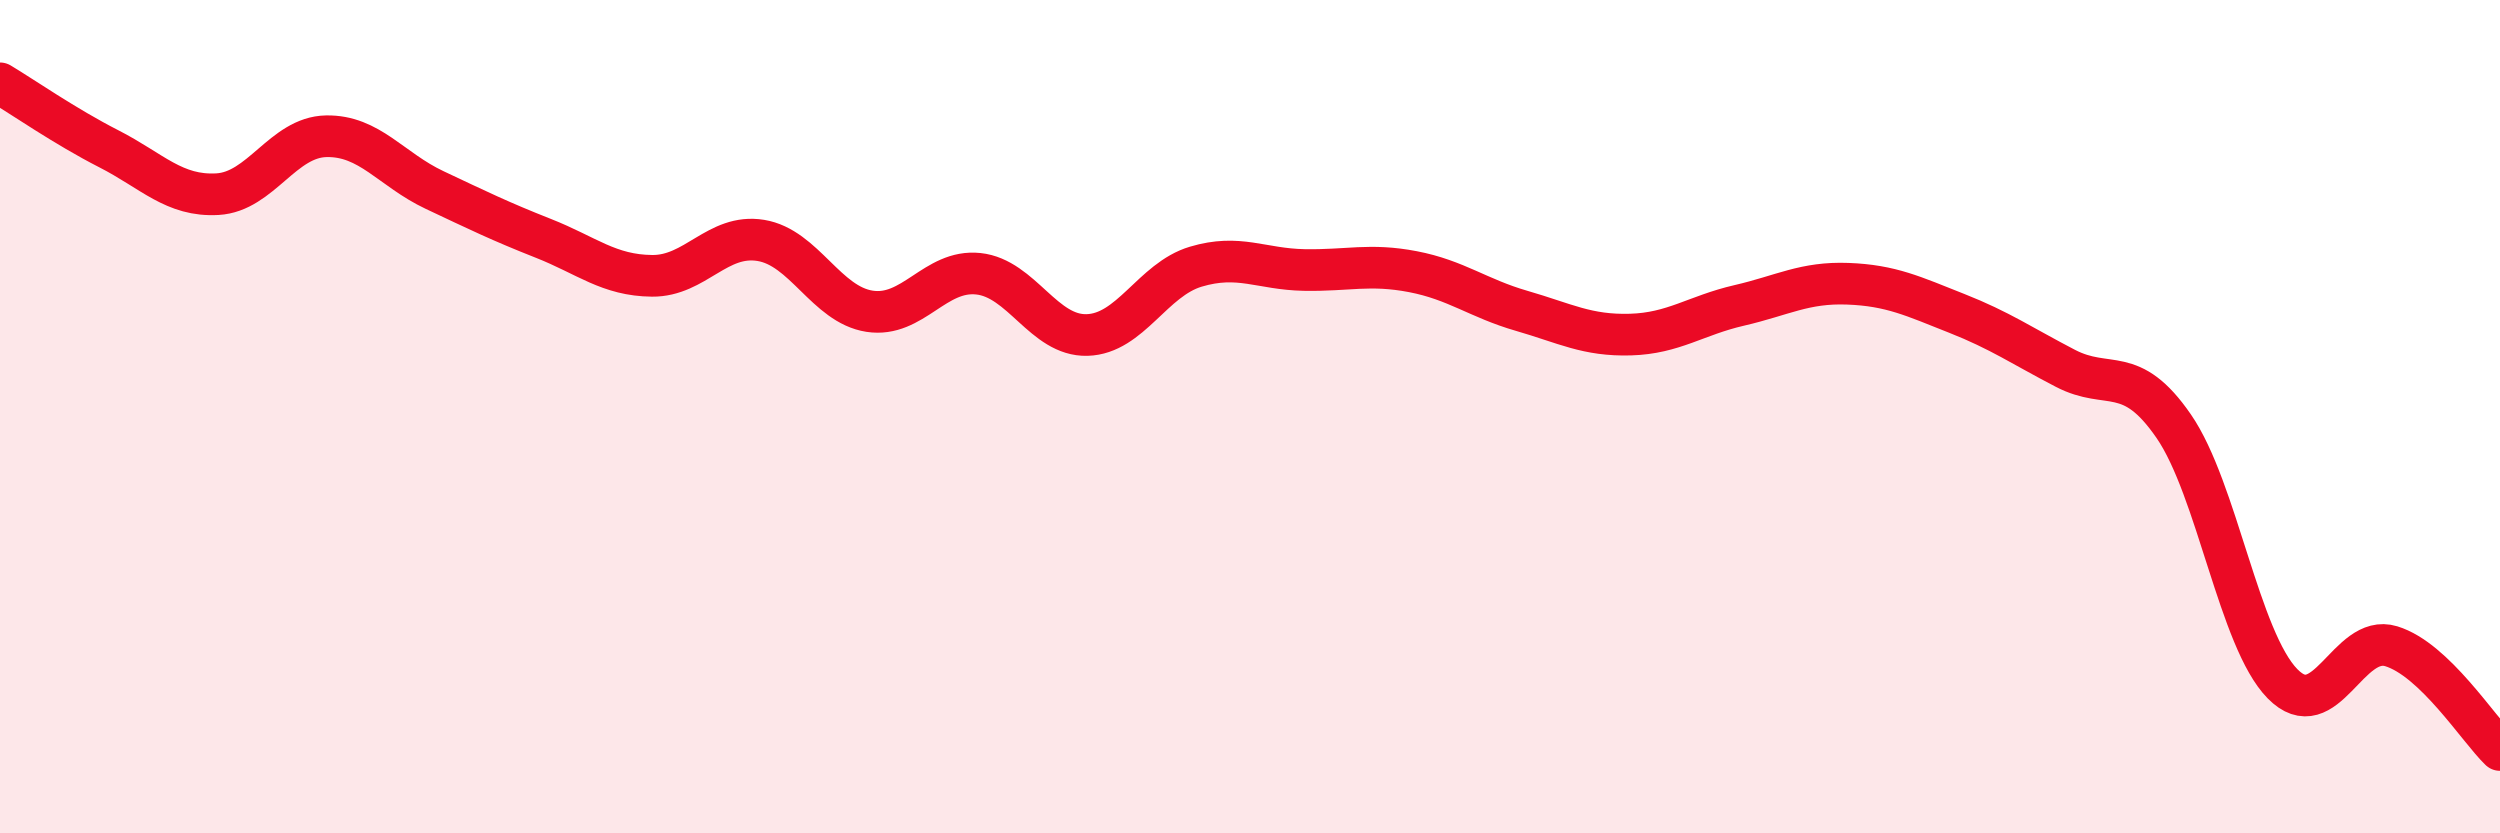 
    <svg width="60" height="20" viewBox="0 0 60 20" xmlns="http://www.w3.org/2000/svg">
      <path
        d="M 0,2 C 0.52,2.31 1.57,3.04 2.61,3.57 C 3.65,4.1 4.18,4.72 5.22,4.66 C 6.26,4.6 6.79,3.29 7.83,3.27 C 8.87,3.25 9.39,4.07 10.43,4.56 C 11.47,5.05 12,5.31 13.04,5.72 C 14.08,6.13 14.61,6.61 15.65,6.62 C 16.69,6.63 17.22,5.6 18.26,5.77 C 19.3,5.94 19.83,7.31 20.87,7.47 C 21.91,7.63 22.44,6.46 23.48,6.57 C 24.52,6.68 25.05,8.07 26.09,8.04 C 27.13,8.01 27.66,6.71 28.7,6.4 C 29.74,6.09 30.26,6.46 31.3,6.48 C 32.34,6.5 32.87,6.32 33.91,6.52 C 34.95,6.72 35.48,7.16 36.52,7.46 C 37.56,7.76 38.09,8.06 39.13,8.03 C 40.17,8 40.7,7.57 41.74,7.33 C 42.78,7.09 43.31,6.77 44.35,6.81 C 45.39,6.85 45.92,7.11 46.96,7.52 C 48,7.93 48.53,8.3 49.57,8.84 C 50.61,9.38 51.13,8.72 52.17,10.23 C 53.21,11.74 53.74,15.35 54.78,16.41 C 55.82,17.47 56.35,15.19 57.39,15.51 C 58.43,15.83 59.48,17.5 60,18L60 20L0 20Z"
        fill="#EB0A25"
        opacity="0.1"
        stroke-linecap="round"
        stroke-linejoin="round"
      />
      <path
        d="M 0,2 C 0.52,2.31 1.57,3.04 2.61,3.57 C 3.65,4.1 4.18,4.72 5.22,4.66 C 6.26,4.6 6.79,3.29 7.83,3.27 C 8.87,3.25 9.39,4.07 10.43,4.56 C 11.47,5.05 12,5.31 13.04,5.72 C 14.08,6.13 14.61,6.61 15.65,6.62 C 16.69,6.63 17.22,5.6 18.26,5.77 C 19.3,5.94 19.83,7.31 20.87,7.47 C 21.91,7.63 22.44,6.46 23.48,6.57 C 24.52,6.68 25.05,8.07 26.09,8.04 C 27.13,8.01 27.66,6.71 28.7,6.4 C 29.74,6.09 30.26,6.46 31.3,6.48 C 32.34,6.5 32.87,6.32 33.91,6.52 C 34.95,6.72 35.48,7.16 36.52,7.46 C 37.56,7.76 38.09,8.06 39.13,8.03 C 40.17,8 40.7,7.57 41.74,7.33 C 42.78,7.09 43.31,6.77 44.35,6.81 C 45.39,6.85 45.92,7.11 46.96,7.52 C 48,7.93 48.53,8.3 49.57,8.84 C 50.61,9.38 51.13,8.72 52.17,10.23 C 53.21,11.74 53.74,15.35 54.78,16.41 C 55.82,17.47 56.35,15.19 57.39,15.51 C 58.43,15.83 59.48,17.5 60,18"
        stroke="#EB0A25"
        stroke-width="1"
        fill="none"
        stroke-linecap="round"
        stroke-linejoin="round"
      />
    </svg>
  